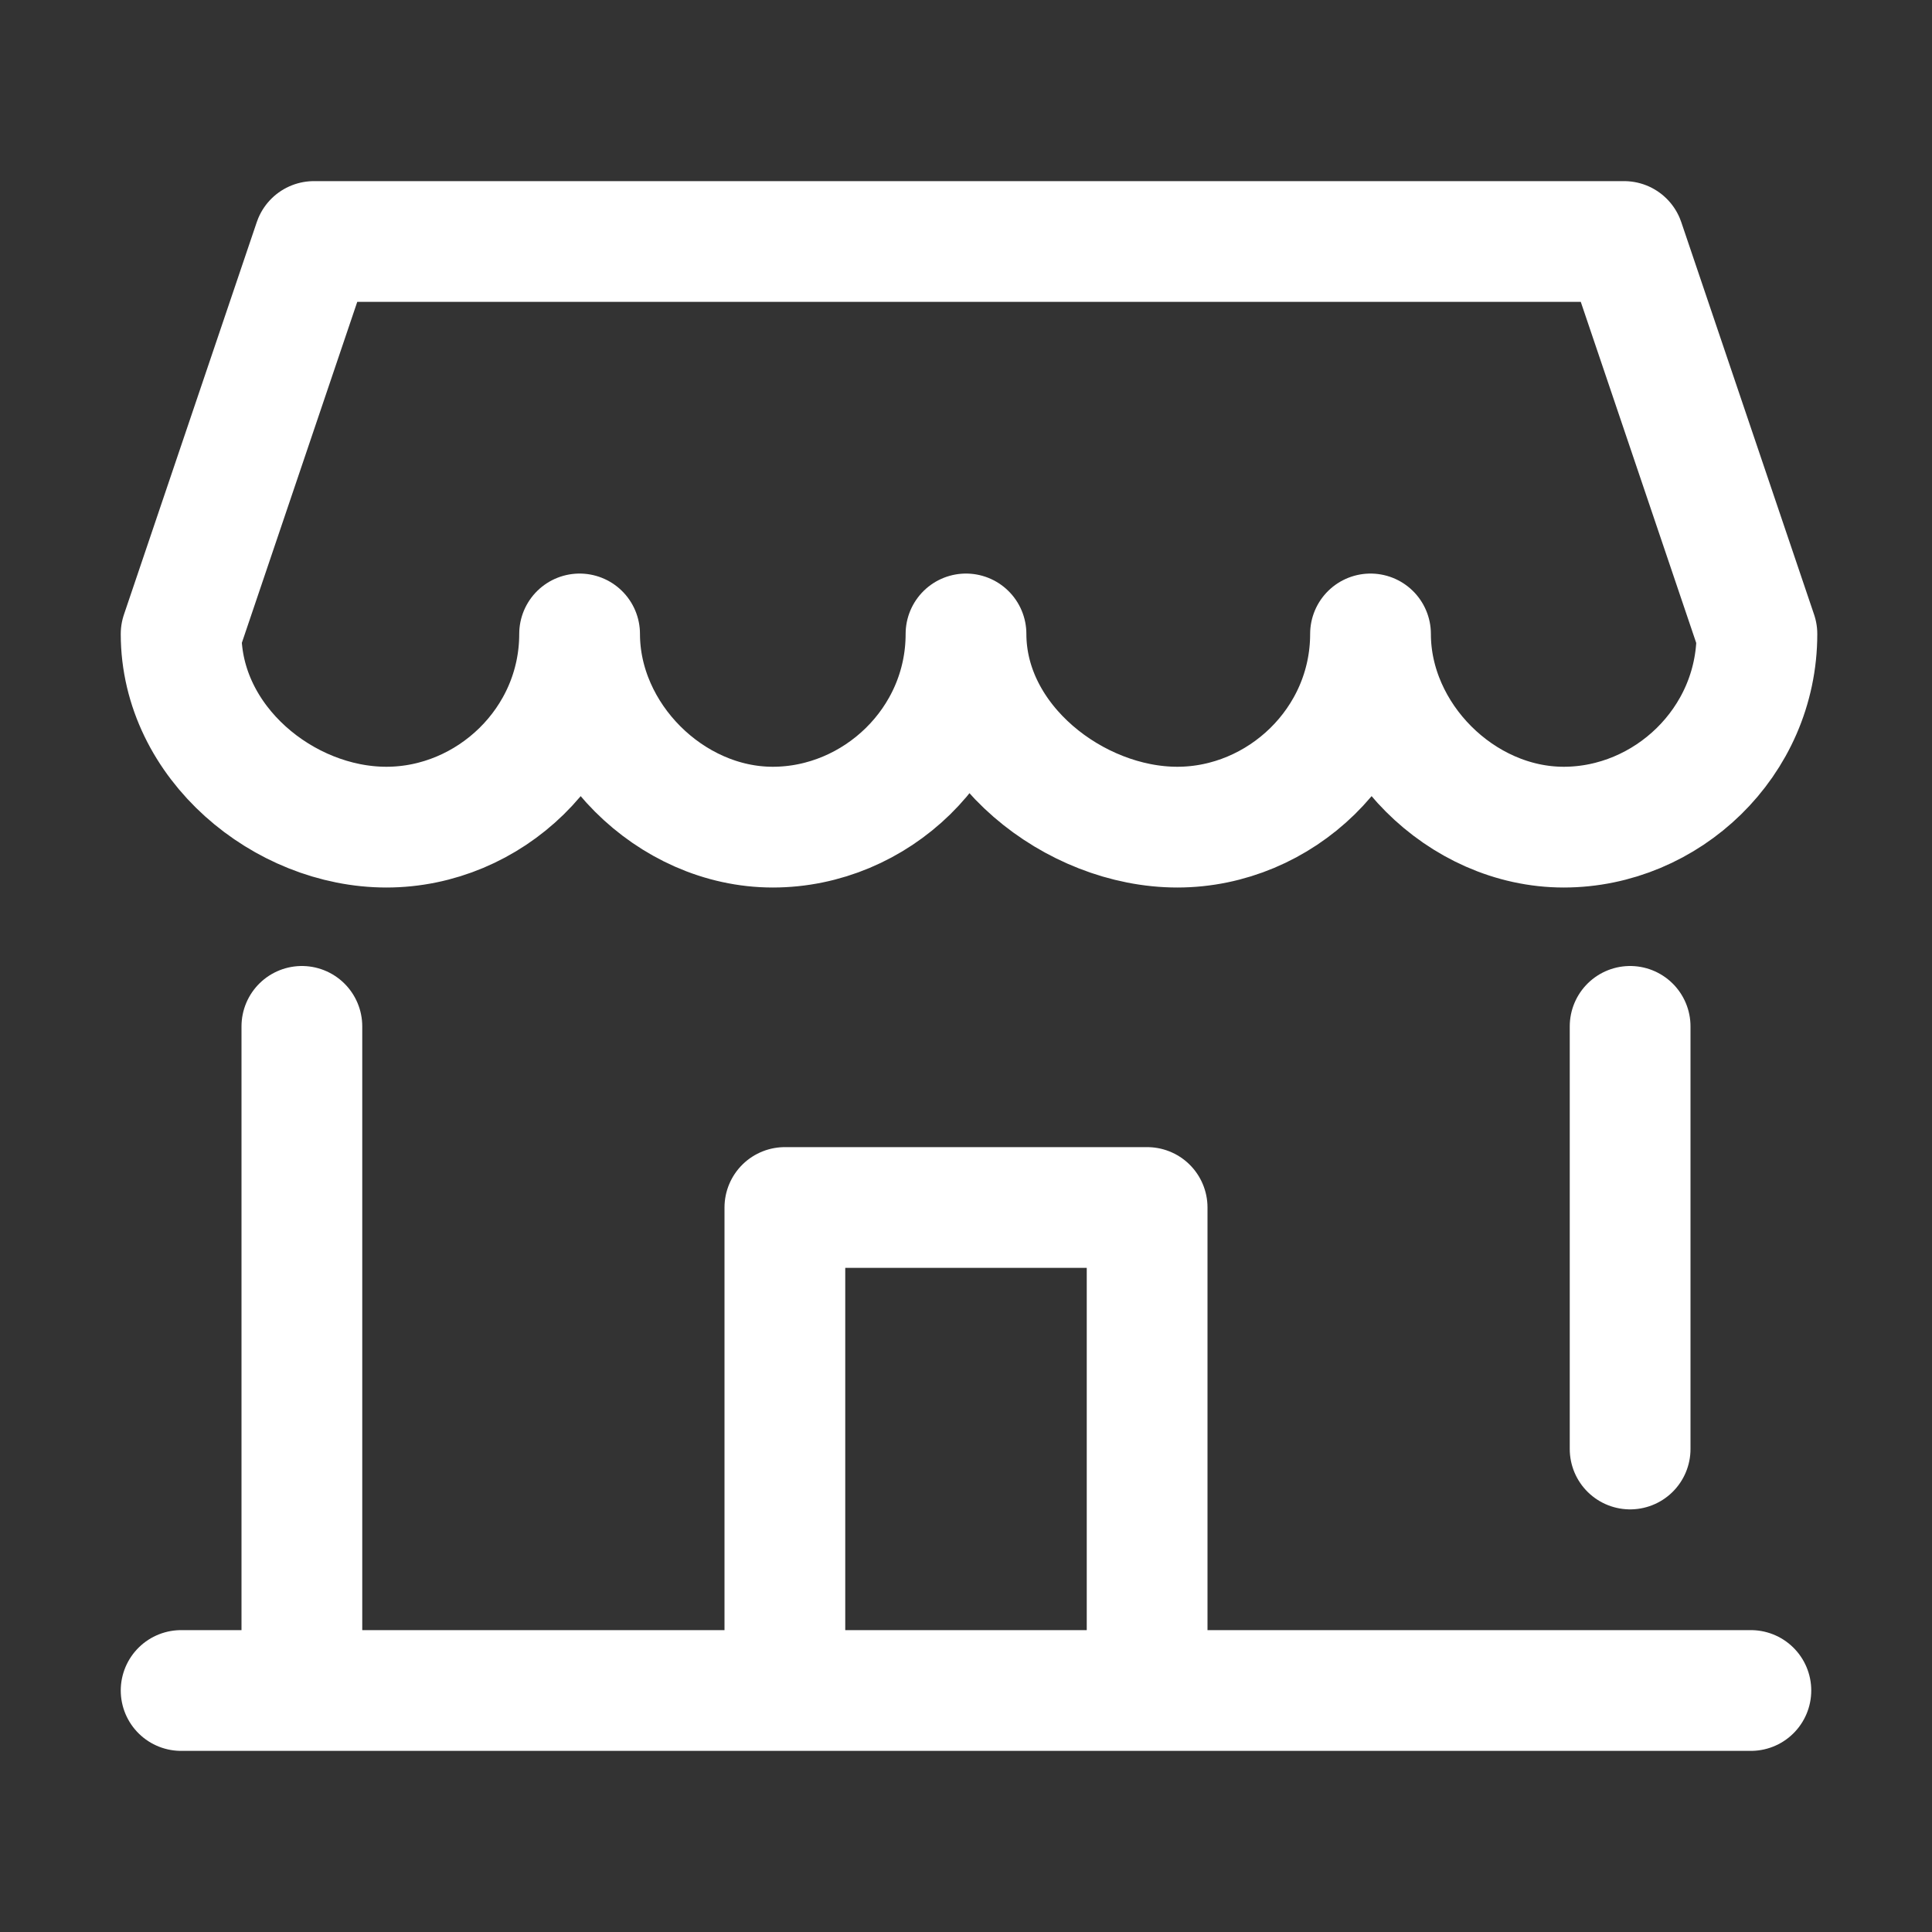 <svg id="Layer_1" version="1.1" viewBox="0 0 32 32" xml:space="preserve" xmlns="http://www.w3.org/2000/svg" enable-background="new 0 0 32 32"><rect x="0" y="0" width="32" height="32" fill="#333333" stroke="none"/><path d="M3 10.5 5.2 4h21.7l2.2 6.5c0 1.8-1.5 3.2-3.2 3.2s-3.2-1.5-3.2-3.2c0 1.8-1.5 3.2-3.2 3.2S16 12.3 16 10.5c0 1.8-1.5 3.2-3.2 3.2s-3.2-1.5-3.2-3.2c0 1.8-1.5 3.2-3.2 3.2S3 12.3 3 10.5z" fill="none" stroke="#ffffff" stroke-width="2" stroke-linecap="round" stroke-linejoin="round" stroke-miterlimit="10" class="stroke-20bffc"></path><path d="M27 24v-7M3 28h26M5 17v11M13 28v-8h6v8" fill="none" stroke="#ffffff" stroke-width="2" stroke-linecap="round" stroke-linejoin="round" stroke-miterlimit="10" class="stroke-0c4ada"></path></svg>